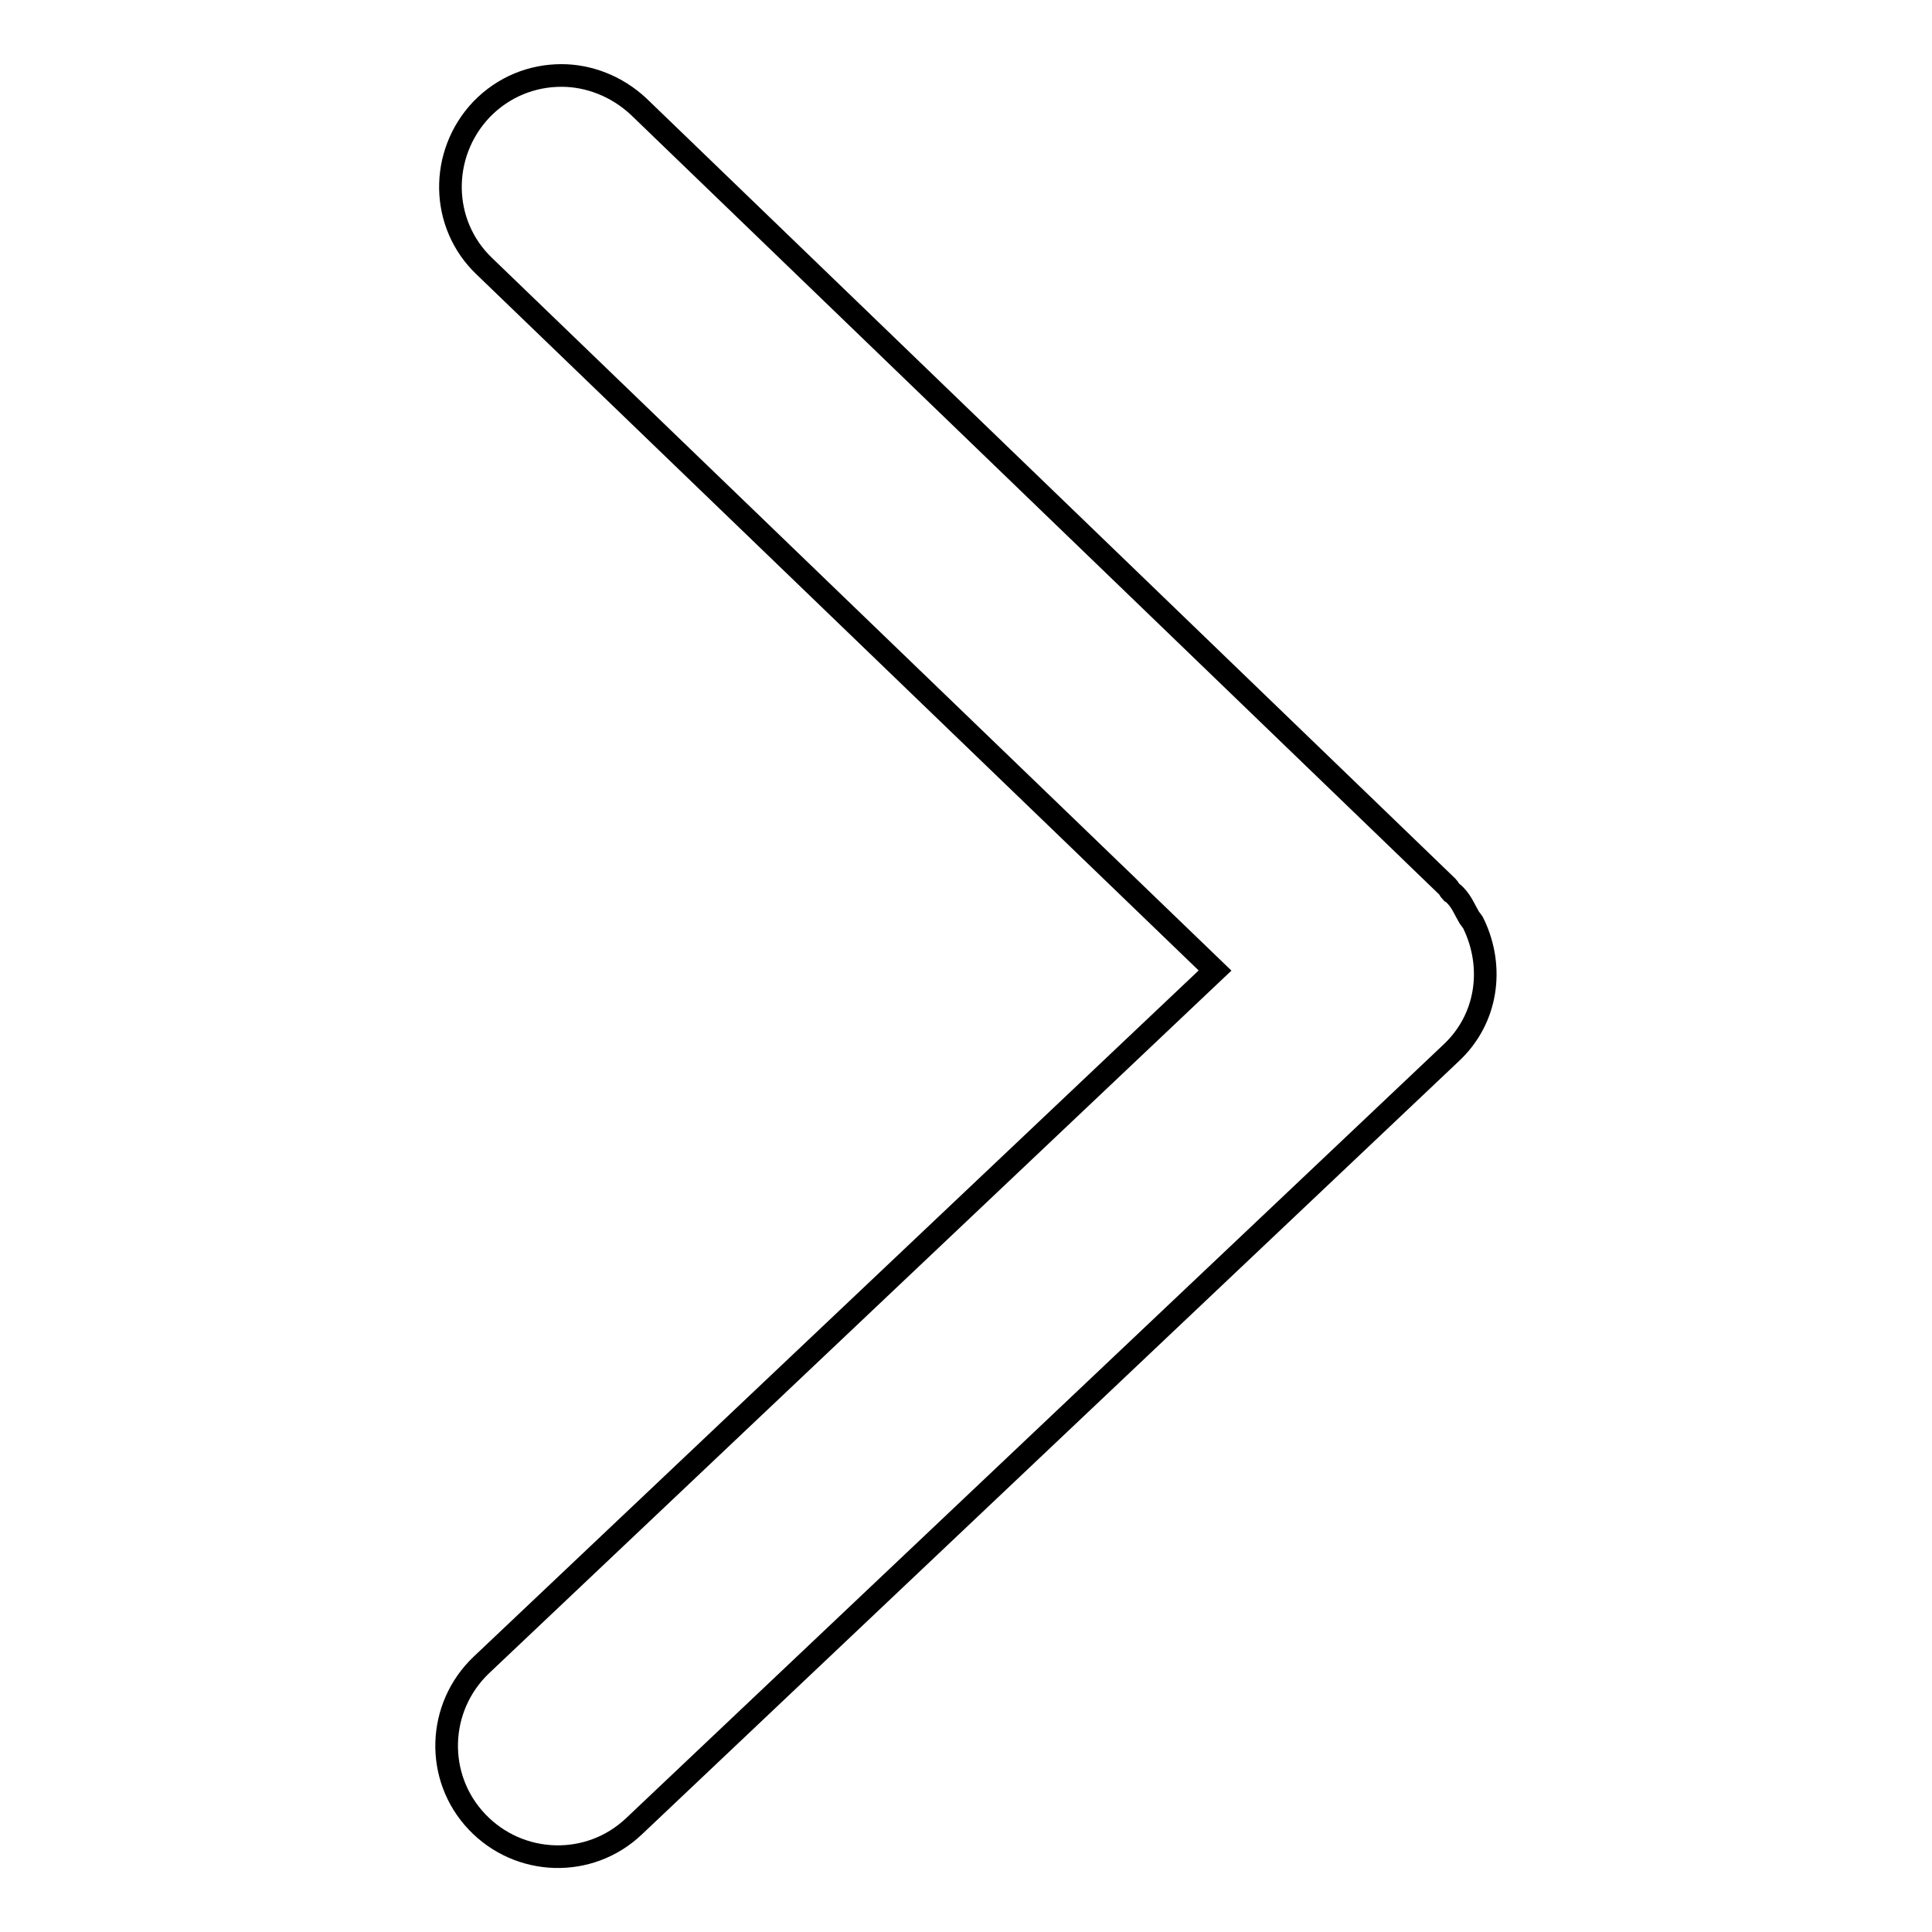<?xml version="1.0" encoding="utf-8"?>
<!-- Svg Vector Icons : http://www.onlinewebfonts.com/icon -->
<!DOCTYPE svg PUBLIC "-//W3C//DTD SVG 1.1//EN" "http://www.w3.org/Graphics/SVG/1.1/DTD/svg11.dtd">
<svg version="1.1" xmlns="http://www.w3.org/2000/svg" xmlns:xlink="http://www.w3.org/1999/xlink" x="0px" y="0px" viewBox="0 0 256 256" enable-background="new 0 0 256 256" xml:space="preserve">
<g><g><path stroke-width="3" fill-opacity="0" stroke="#000000"  d="M195.3,122.5c-0.1-0.3-0.4-0.6-0.6-0.9c-0.6-1-1-2.1-1.9-3c-0.1-0.1-0.3-0.3-0.5-0.4c-0.2-0.2-0.3-0.5-0.5-0.7L84.6,14.1c-2.9-2.7-6.6-4.1-10.2-4.1c-3.9,0-7.7,1.5-10.6,4.5c-5.6,5.9-5.5,15.2,0.4,20.8l96.8,93.3l-97.2,92c-5.9,5.6-6.2,14.9-0.6,20.8c5.6,5.9,14.9,6.2,20.8,0.6l108.3-102.5C197.1,135,198,128.2,195.3,122.5z"/></g></g>
</svg>